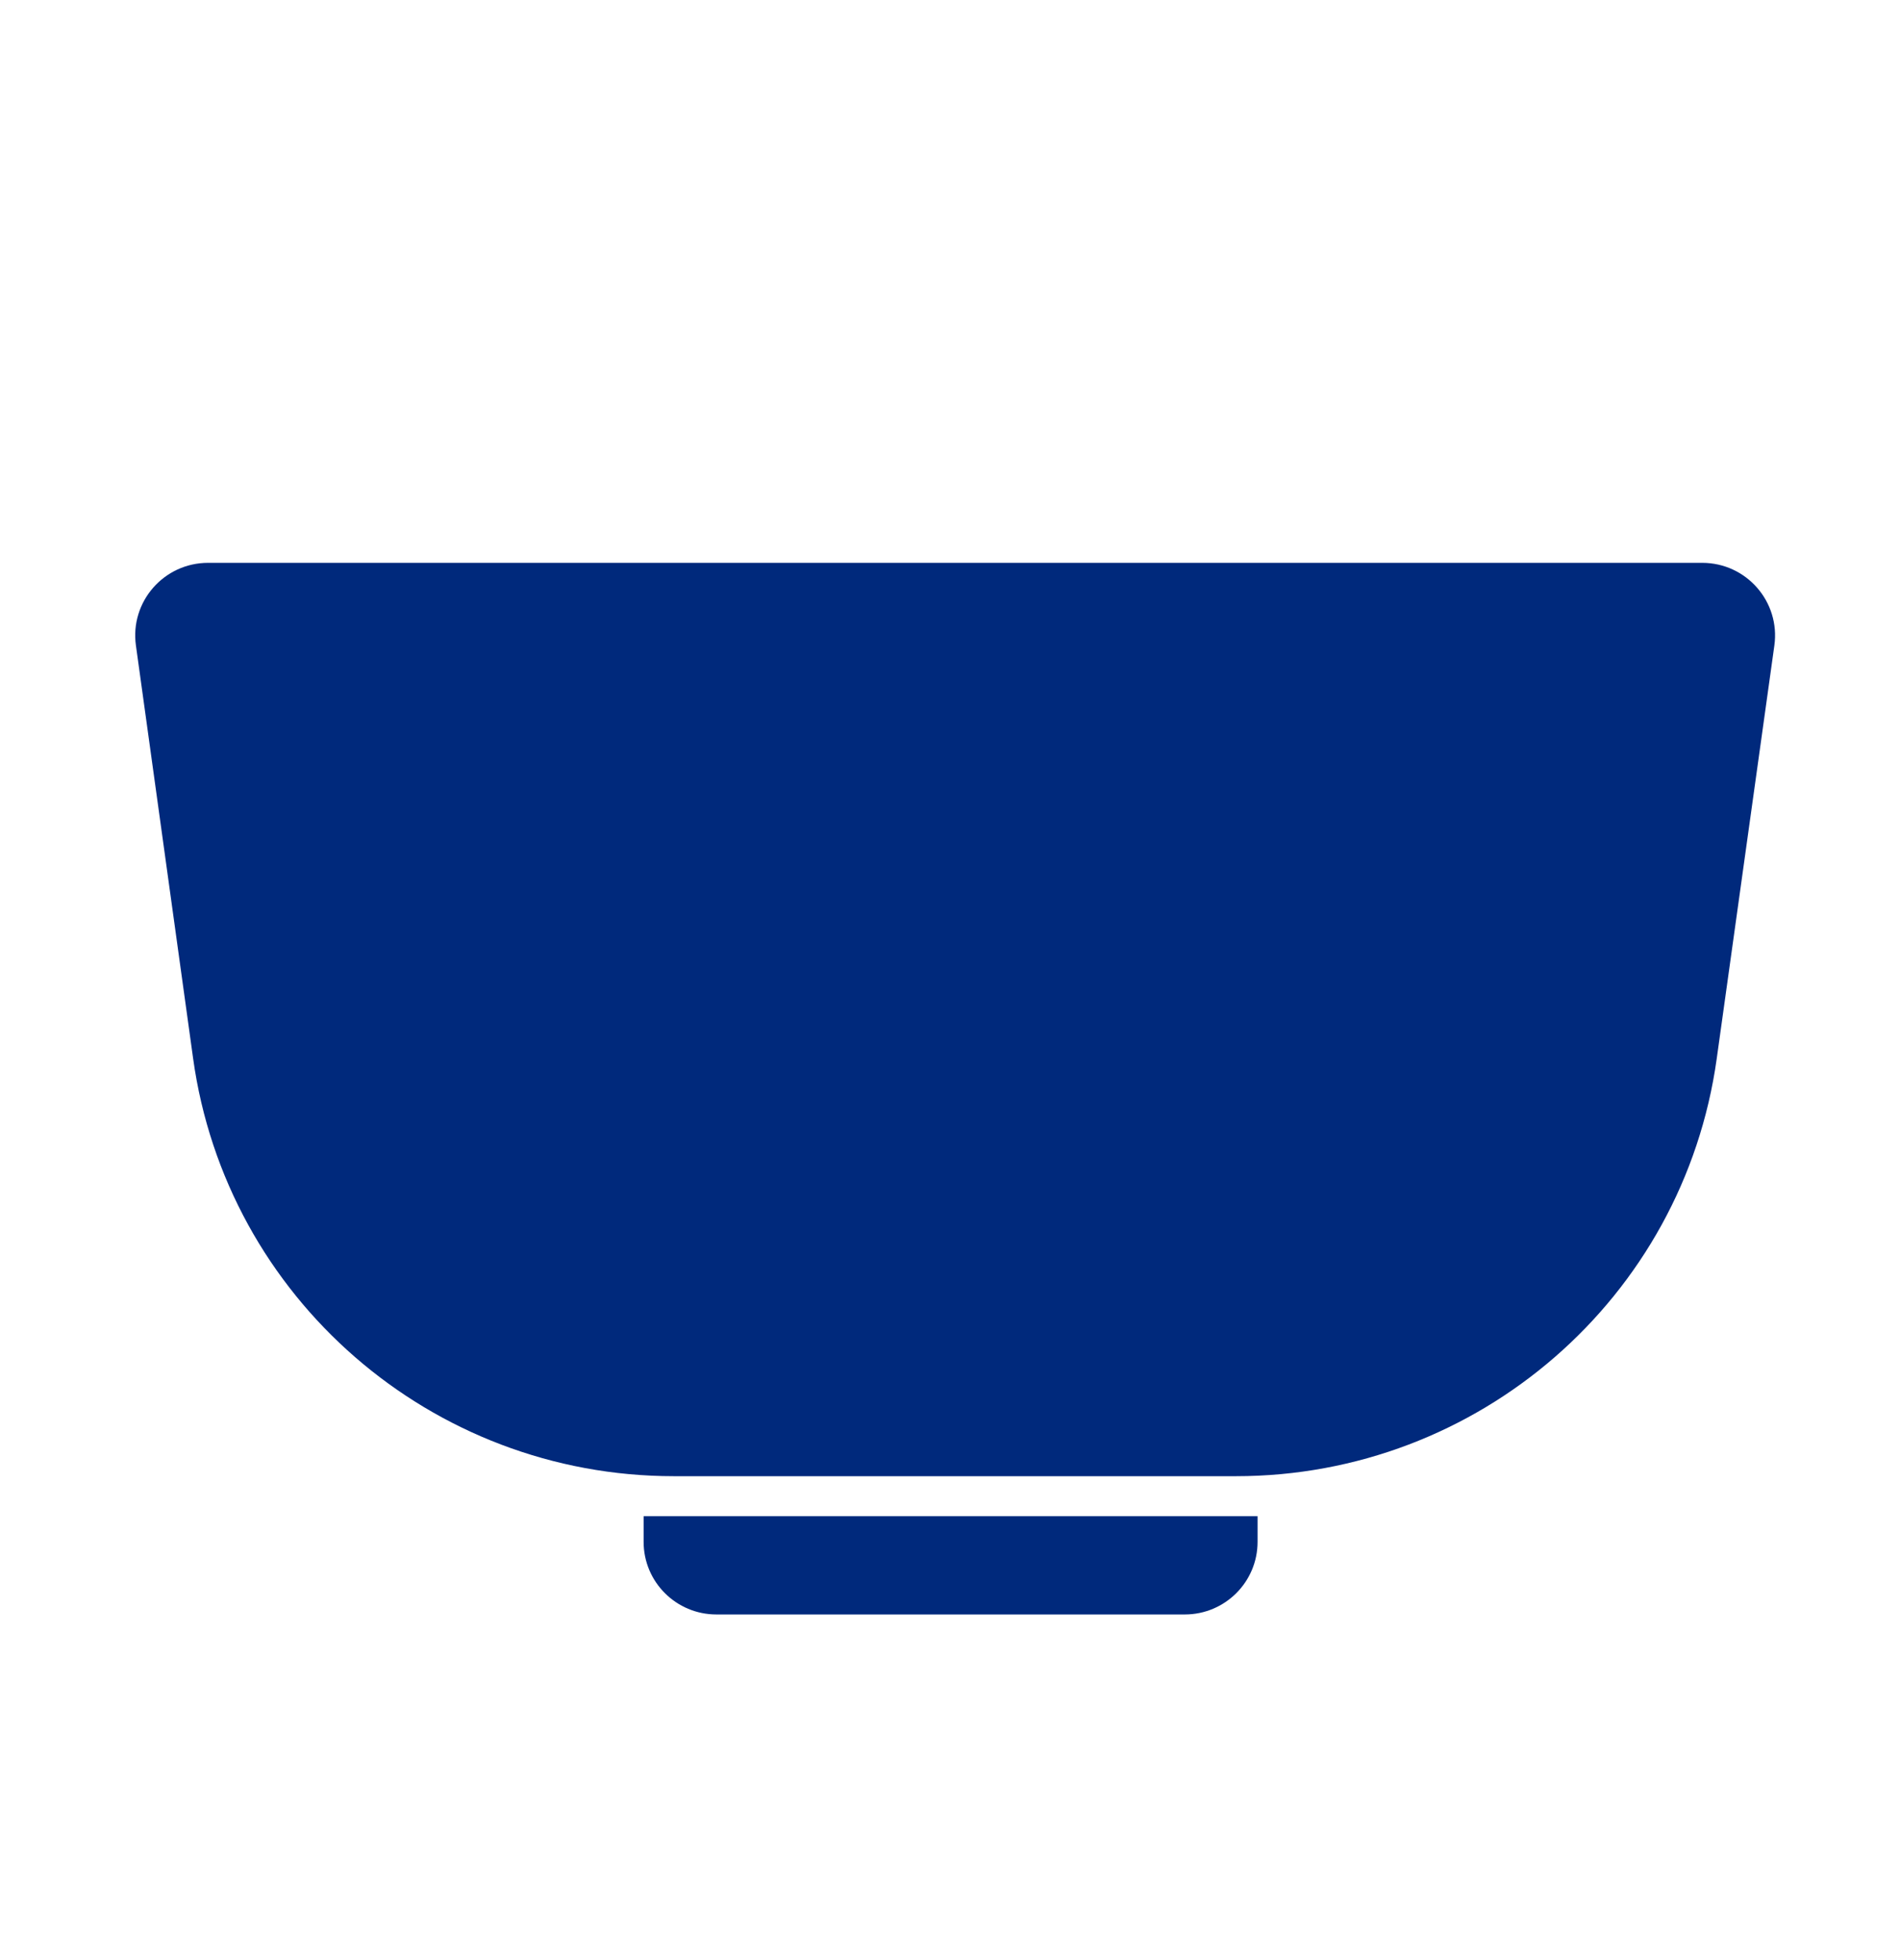 <svg width="32" height="33" viewBox="0 0 32 33" fill="none" xmlns="http://www.w3.org/2000/svg">
<path d="M3.504 9.476C2.76 9.476 2.187 10.131 2.289 10.866L3.252 17.817C3.81 21.85 7.267 24.853 11.349 24.853H20.817C24.896 24.853 28.351 21.854 28.913 17.825L29.884 10.867C29.986 10.132 29.414 9.476 28.669 9.476H3.504Z" fill="#00297C"/>
<path d="M21.18 25.527H10.84V25.959C10.84 26.634 11.389 27.181 12.066 27.181H19.954C20.631 27.181 21.18 26.634 21.18 25.959V25.527Z" fill="#00297C"/>
</svg>
